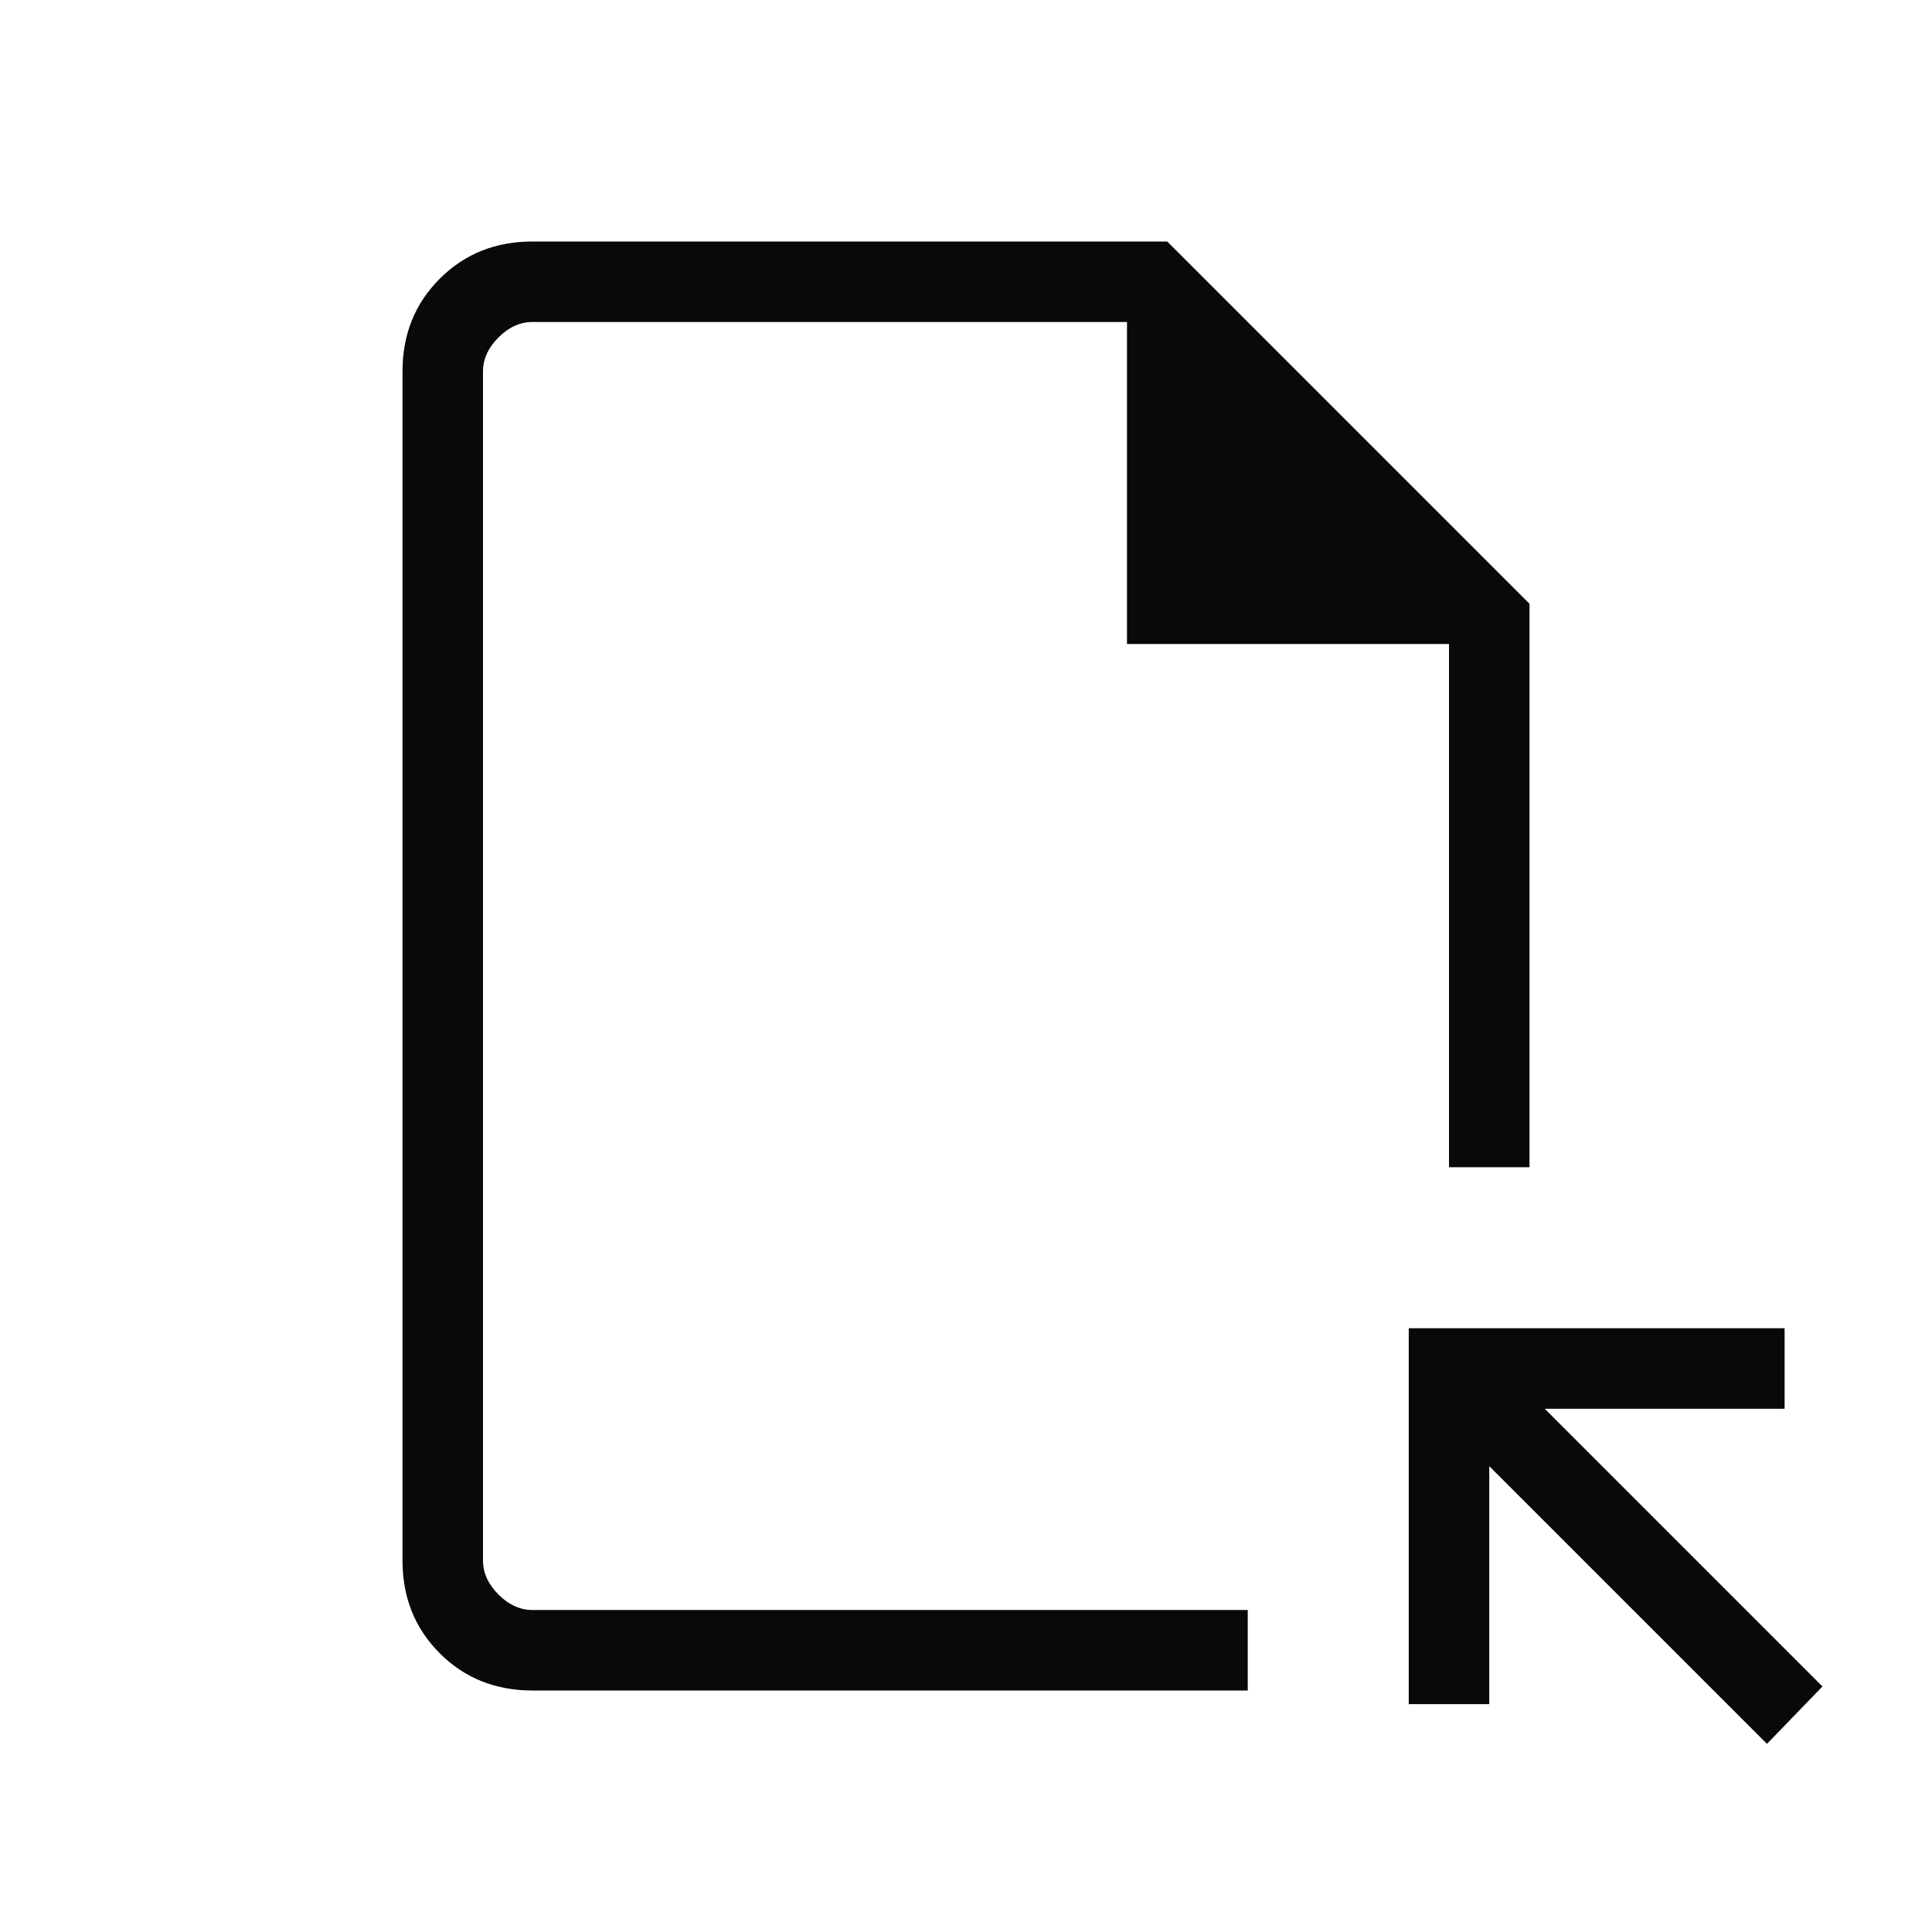 <svg xmlns="http://www.w3.org/2000/svg" width="24" height="24" viewBox="0 0 24 24" fill="none">
                                    <mask id="mask0_6209_176" style="mask-type:alpha" maskUnits="userSpaceOnUse" x="0" y="0"
                                        width="24" height="24">
                                        <rect width="24" height="24" fill="#D9D9D9" />
                                    </mask>
                                    <g mask="url(#mask0_6209_176)">
                                        <path
                                            d="M6.615 21C6.155 21 5.771 20.846 5.463 20.538C5.154 20.229 5 19.845 5 19.384V4.615C5 4.155 5.154 3.771 5.463 3.462C5.771 3.154 6.155 3 6.615 3H14.5L19 7.5V14.5H18V8H14V4H6.615C6.462 4 6.32 4.064 6.192 4.192C6.064 4.32 6 4.462 6 4.615V19.384C6 19.538 6.064 19.68 6.192 19.808C6.32 19.936 6.462 20 6.615 20H15.5V21H6.615ZM21.95 21.663L18.5 18.213V21.169H17.5V16.5H22.169V17.5H19.189L22.639 20.95L21.95 21.663Z"
                                            fill="#090909" />
                                    </g>
                                </svg>